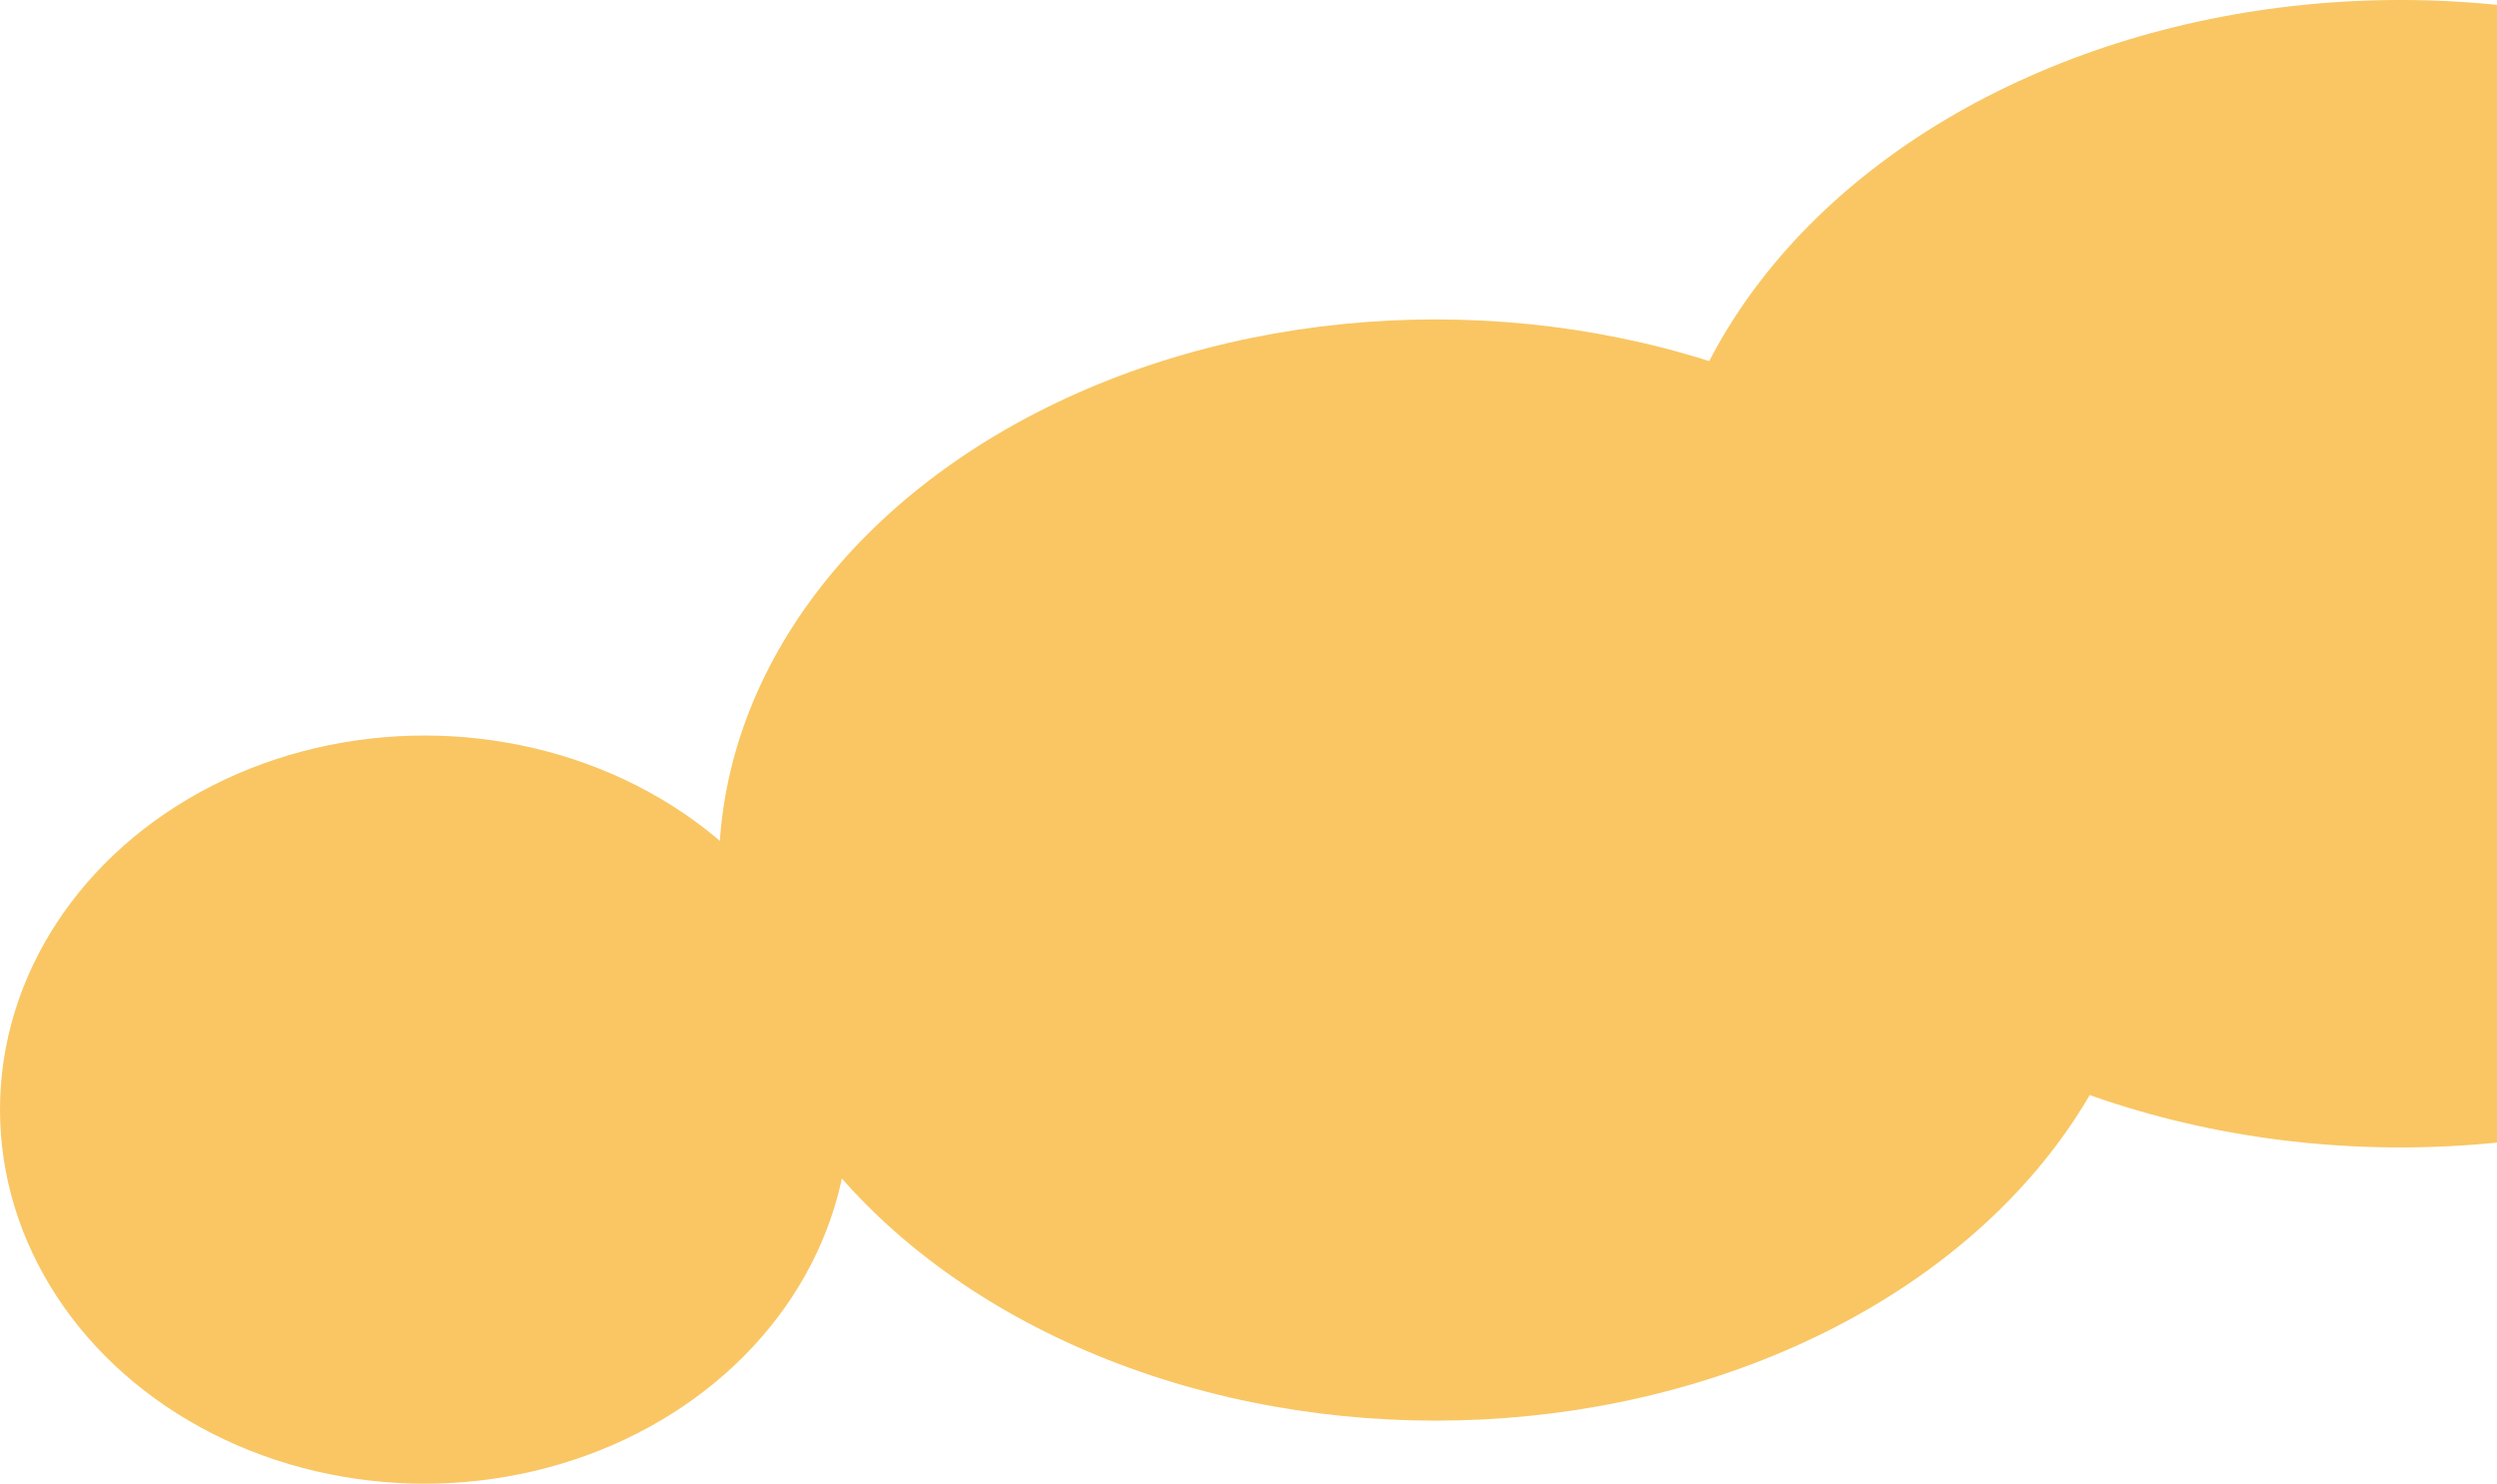 <?xml version="1.0" encoding="UTF-8"?>
<svg xmlns="http://www.w3.org/2000/svg" width="594" height="353" viewBox="0 0 594 353" fill="none">
  <ellipse cx="571" cy="136.5" rx="177" ry="136.5" fill="#F9C663"></ellipse>
  <ellipse cx="341.5" cy="207" rx="170.5" ry="131" fill="#F9C663"></ellipse>
  <ellipse cx="101" cy="264" rx="101" ry="89" fill="#F9C663"></ellipse>
</svg>
